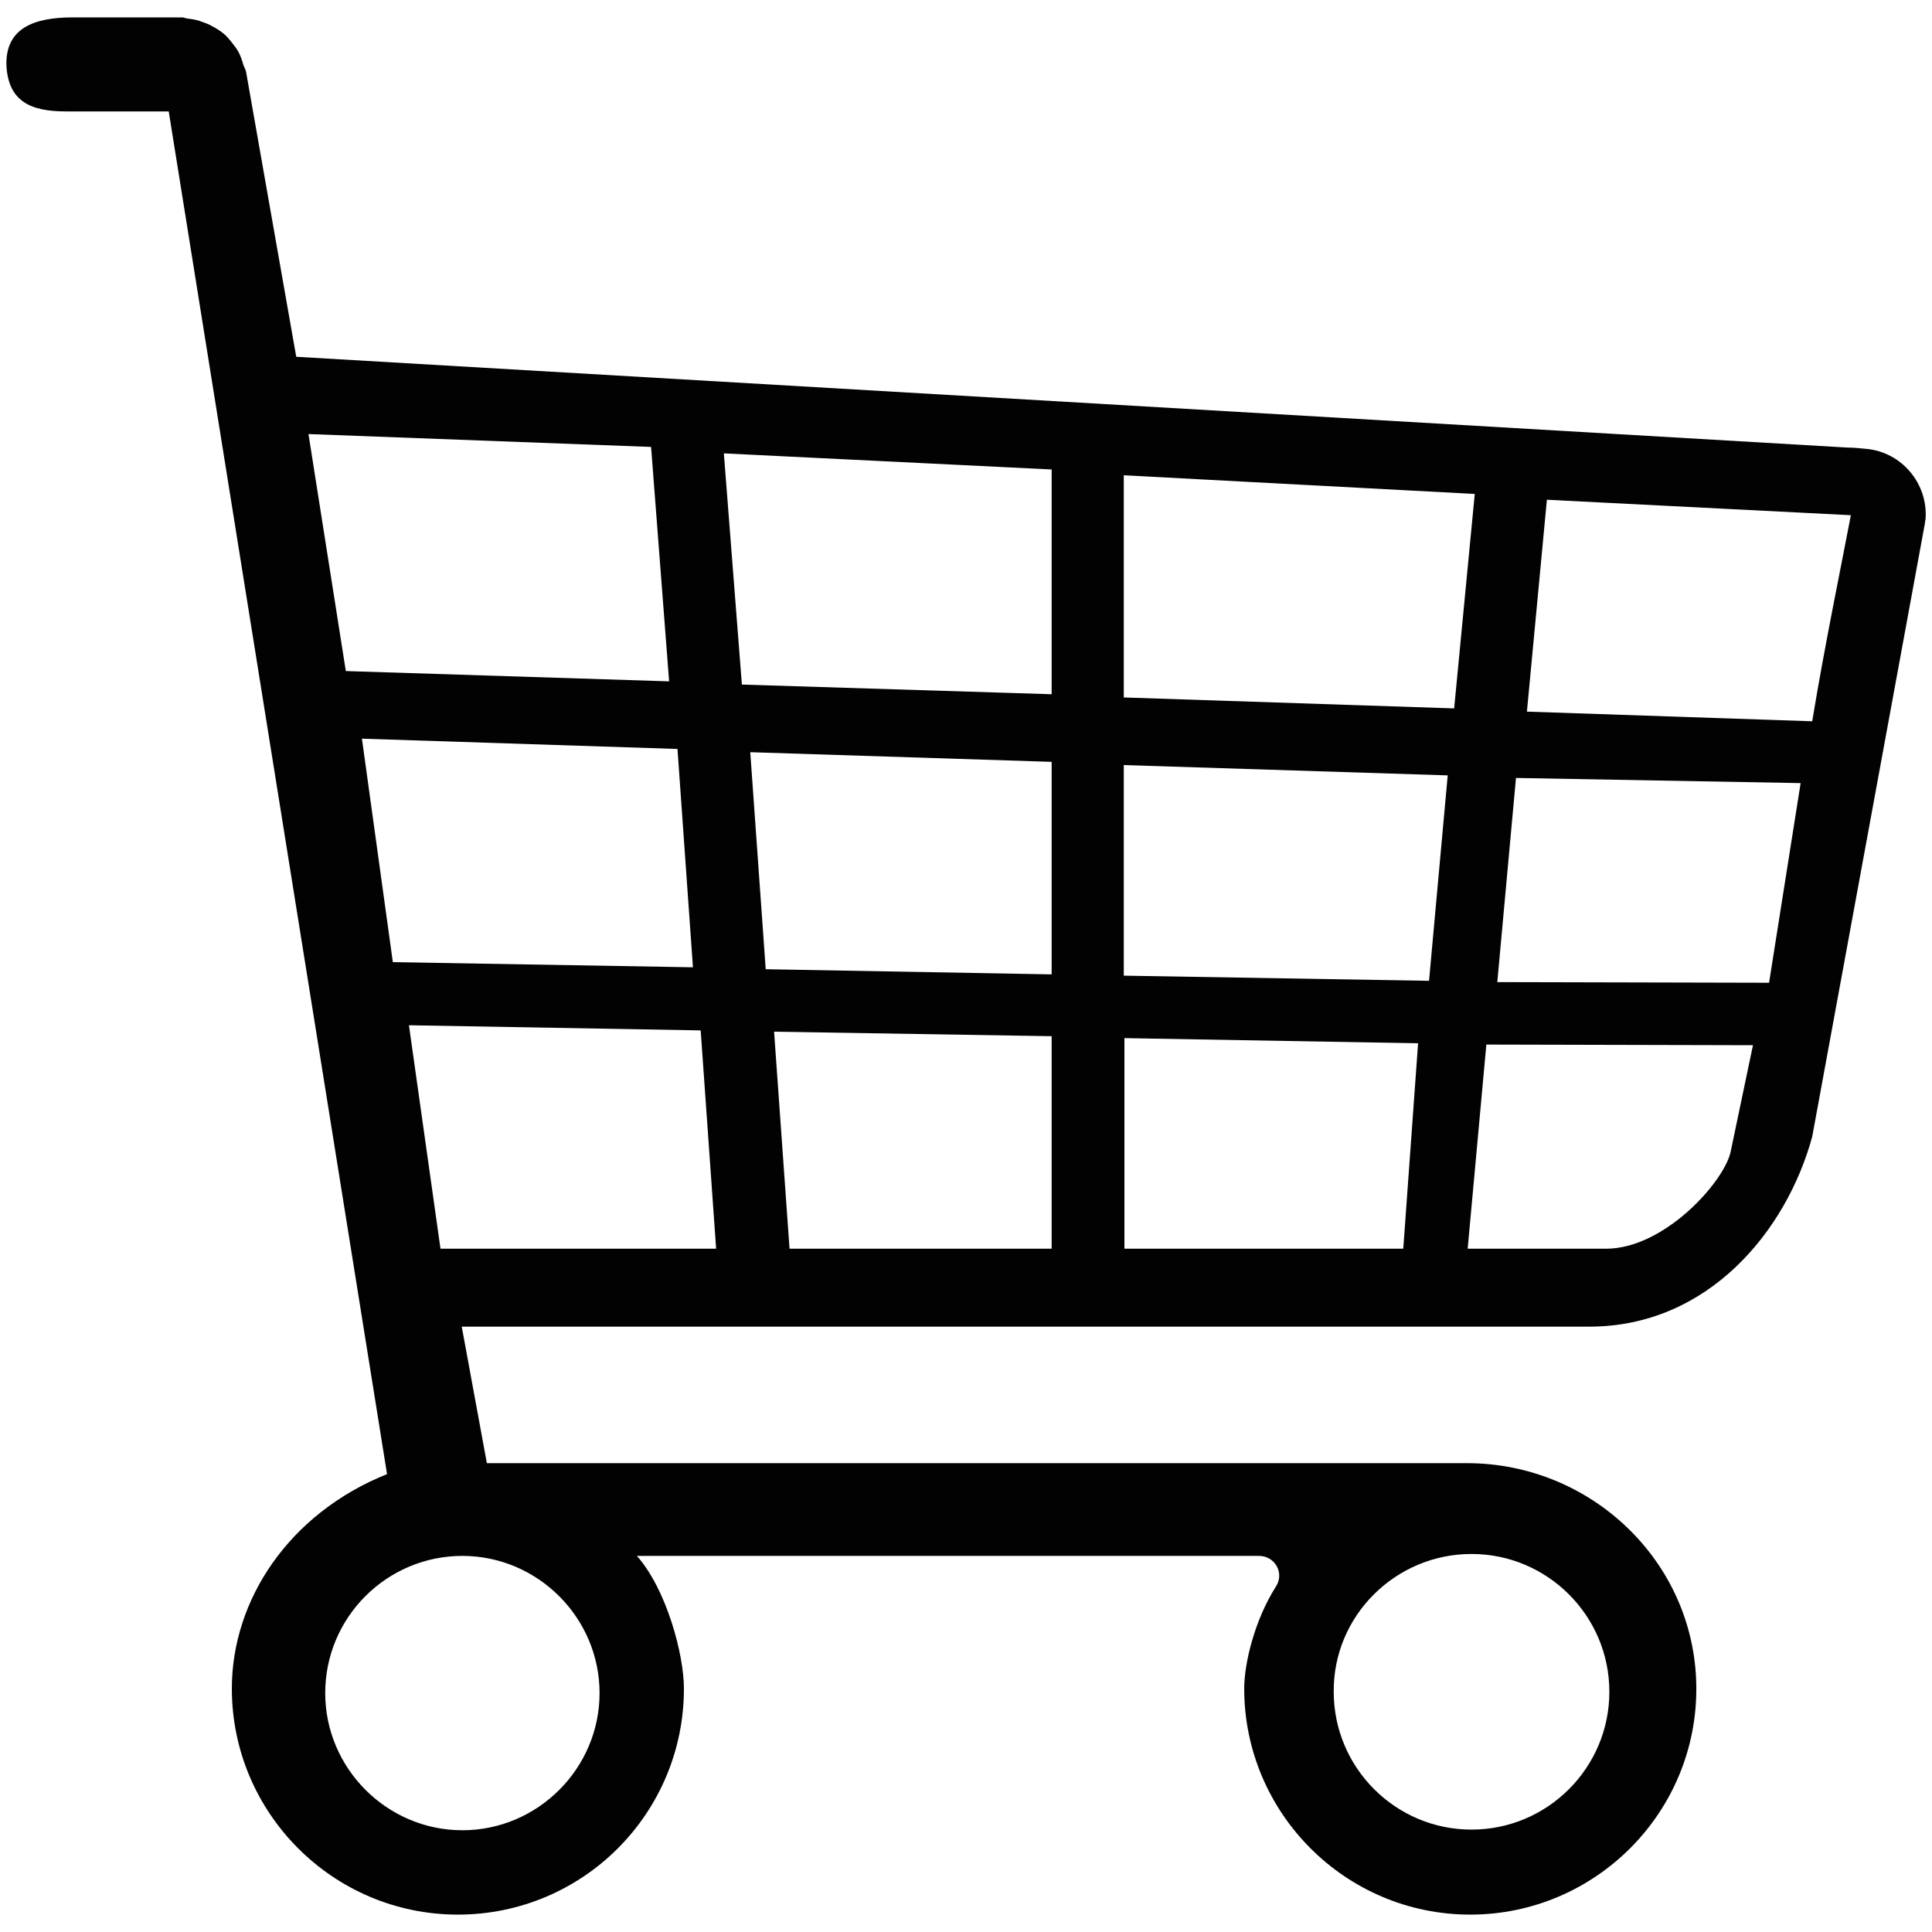 <?xml version="1.0" encoding="utf-8"?>
<!-- Generator: Adobe Illustrator 25.4.1, SVG Export Plug-In . SVG Version: 6.00 Build 0)  -->
<svg version="1.1" id="Capa_1" xmlns="http://www.w3.org/2000/svg" xmlns:xlink="http://www.w3.org/1999/xlink" x="0px" y="0px"
	 viewBox="0 0 30 30" style="enable-background:new 0 0 30 30;" xml:space="preserve">
<style type="text/css">
	.st0{fill:#020203;}
</style>
<path class="st0" d="M0.1,1.02c0.03,0.55,0.37,0.71,0.92,0.71h1.6l3.39,21.16C4.49,23.5,3.6,24.84,3.6,26.22
	c0,1.93,1.57,3.51,3.51,3.51s3.51-1.57,3.51-3.51c0-0.53-0.27-1.54-0.73-2.06h9.66c0.25,0,0.4,0.27,0.26,0.48
	c-0.33,0.52-0.49,1.19-0.49,1.58c0,1.93,1.57,3.51,3.51,3.51c1.95,0,3.54-1.6,3.51-3.56c-0.03-1.93-1.64-3.45-3.56-3.45H7.56
	l-0.39-2.12h17.51c1.84,0,3.06-1.48,3.46-2.95l1.74-9.47c0.01-0.04,0.01-0.08,0.02-0.12c0.04-0.55-0.37-1.04-0.92-1.09
	c-0.11-0.01-0.19-0.02-0.29-0.02L4.6,5.54L3.82,1.11c-0.01-0.04-0.03-0.07-0.04-0.1C3.76,0.94,3.74,0.88,3.71,0.82
	C3.68,0.76,3.64,0.71,3.6,0.66C3.56,0.61,3.52,0.56,3.47,0.52C3.42,0.48,3.36,0.44,3.3,0.41C3.25,0.38,3.2,0.36,3.14,0.34
	C3.07,0.31,3,0.3,2.93,0.29c-0.04,0-0.07-0.02-0.1-0.02h-1.7C0.54,0.27,0.08,0.43,0.1,1.02z M5.62,11.47l4.9,0.16l0.24,3.39
	L6.1,14.94L5.62,11.47z M27.47,15.26l-4.22-0.01l0.29-3.17l4.42,0.08L27.47,15.26z M22.19,15.23l-4.74-0.08v-3.27l5.03,0.16
	L22.19,15.23z M17.45,7.38l5.45,0.29L22.58,11l-5.13-0.17V7.38z M16.33,10.78l-4.81-0.15l-0.28-3.59l5.09,0.25V10.78z M22.02,16.2
	l-0.23,3.19h-4.33v-3.27L22.02,16.2z M16.33,19.39h-4.07l-0.24-3.37l4.31,0.07L16.33,19.39L16.33,19.39z M11.89,15.05l-0.24-3.37
	l4.68,0.15v3.3L11.89,15.05z M4.79,6.74l5.32,0.2l0.28,3.64l-5.02-0.16L4.79,6.74z M28.74,8c-0.13,0.69-0.41,2.04-0.6,3.2
	l-4.43-0.15l0.31-3.29L28.74,8z M24.94,19.39h-2.15l0.29-3.17l4.14,0.01l-0.35,1.67C26.75,18.38,25.83,19.39,24.94,19.39z
	 M6.84,19.39l-0.49-3.47L10.88,16l0.24,3.39H6.84z M22.85,24.13c1.18,0,2.14,0.96,2.14,2.14s-0.96,2.14-2.14,2.14
	s-2.14-0.96-2.14-2.14C20.7,25.09,21.67,24.13,22.85,24.13z M5.05,26.29c0-1.18,0.96-2.13,2.13-2.13s2.13,0.96,2.13,2.13
	s-0.96,2.13-2.13,2.13C6.01,28.42,5.05,27.46,5.05,26.29z"/>
</svg>
